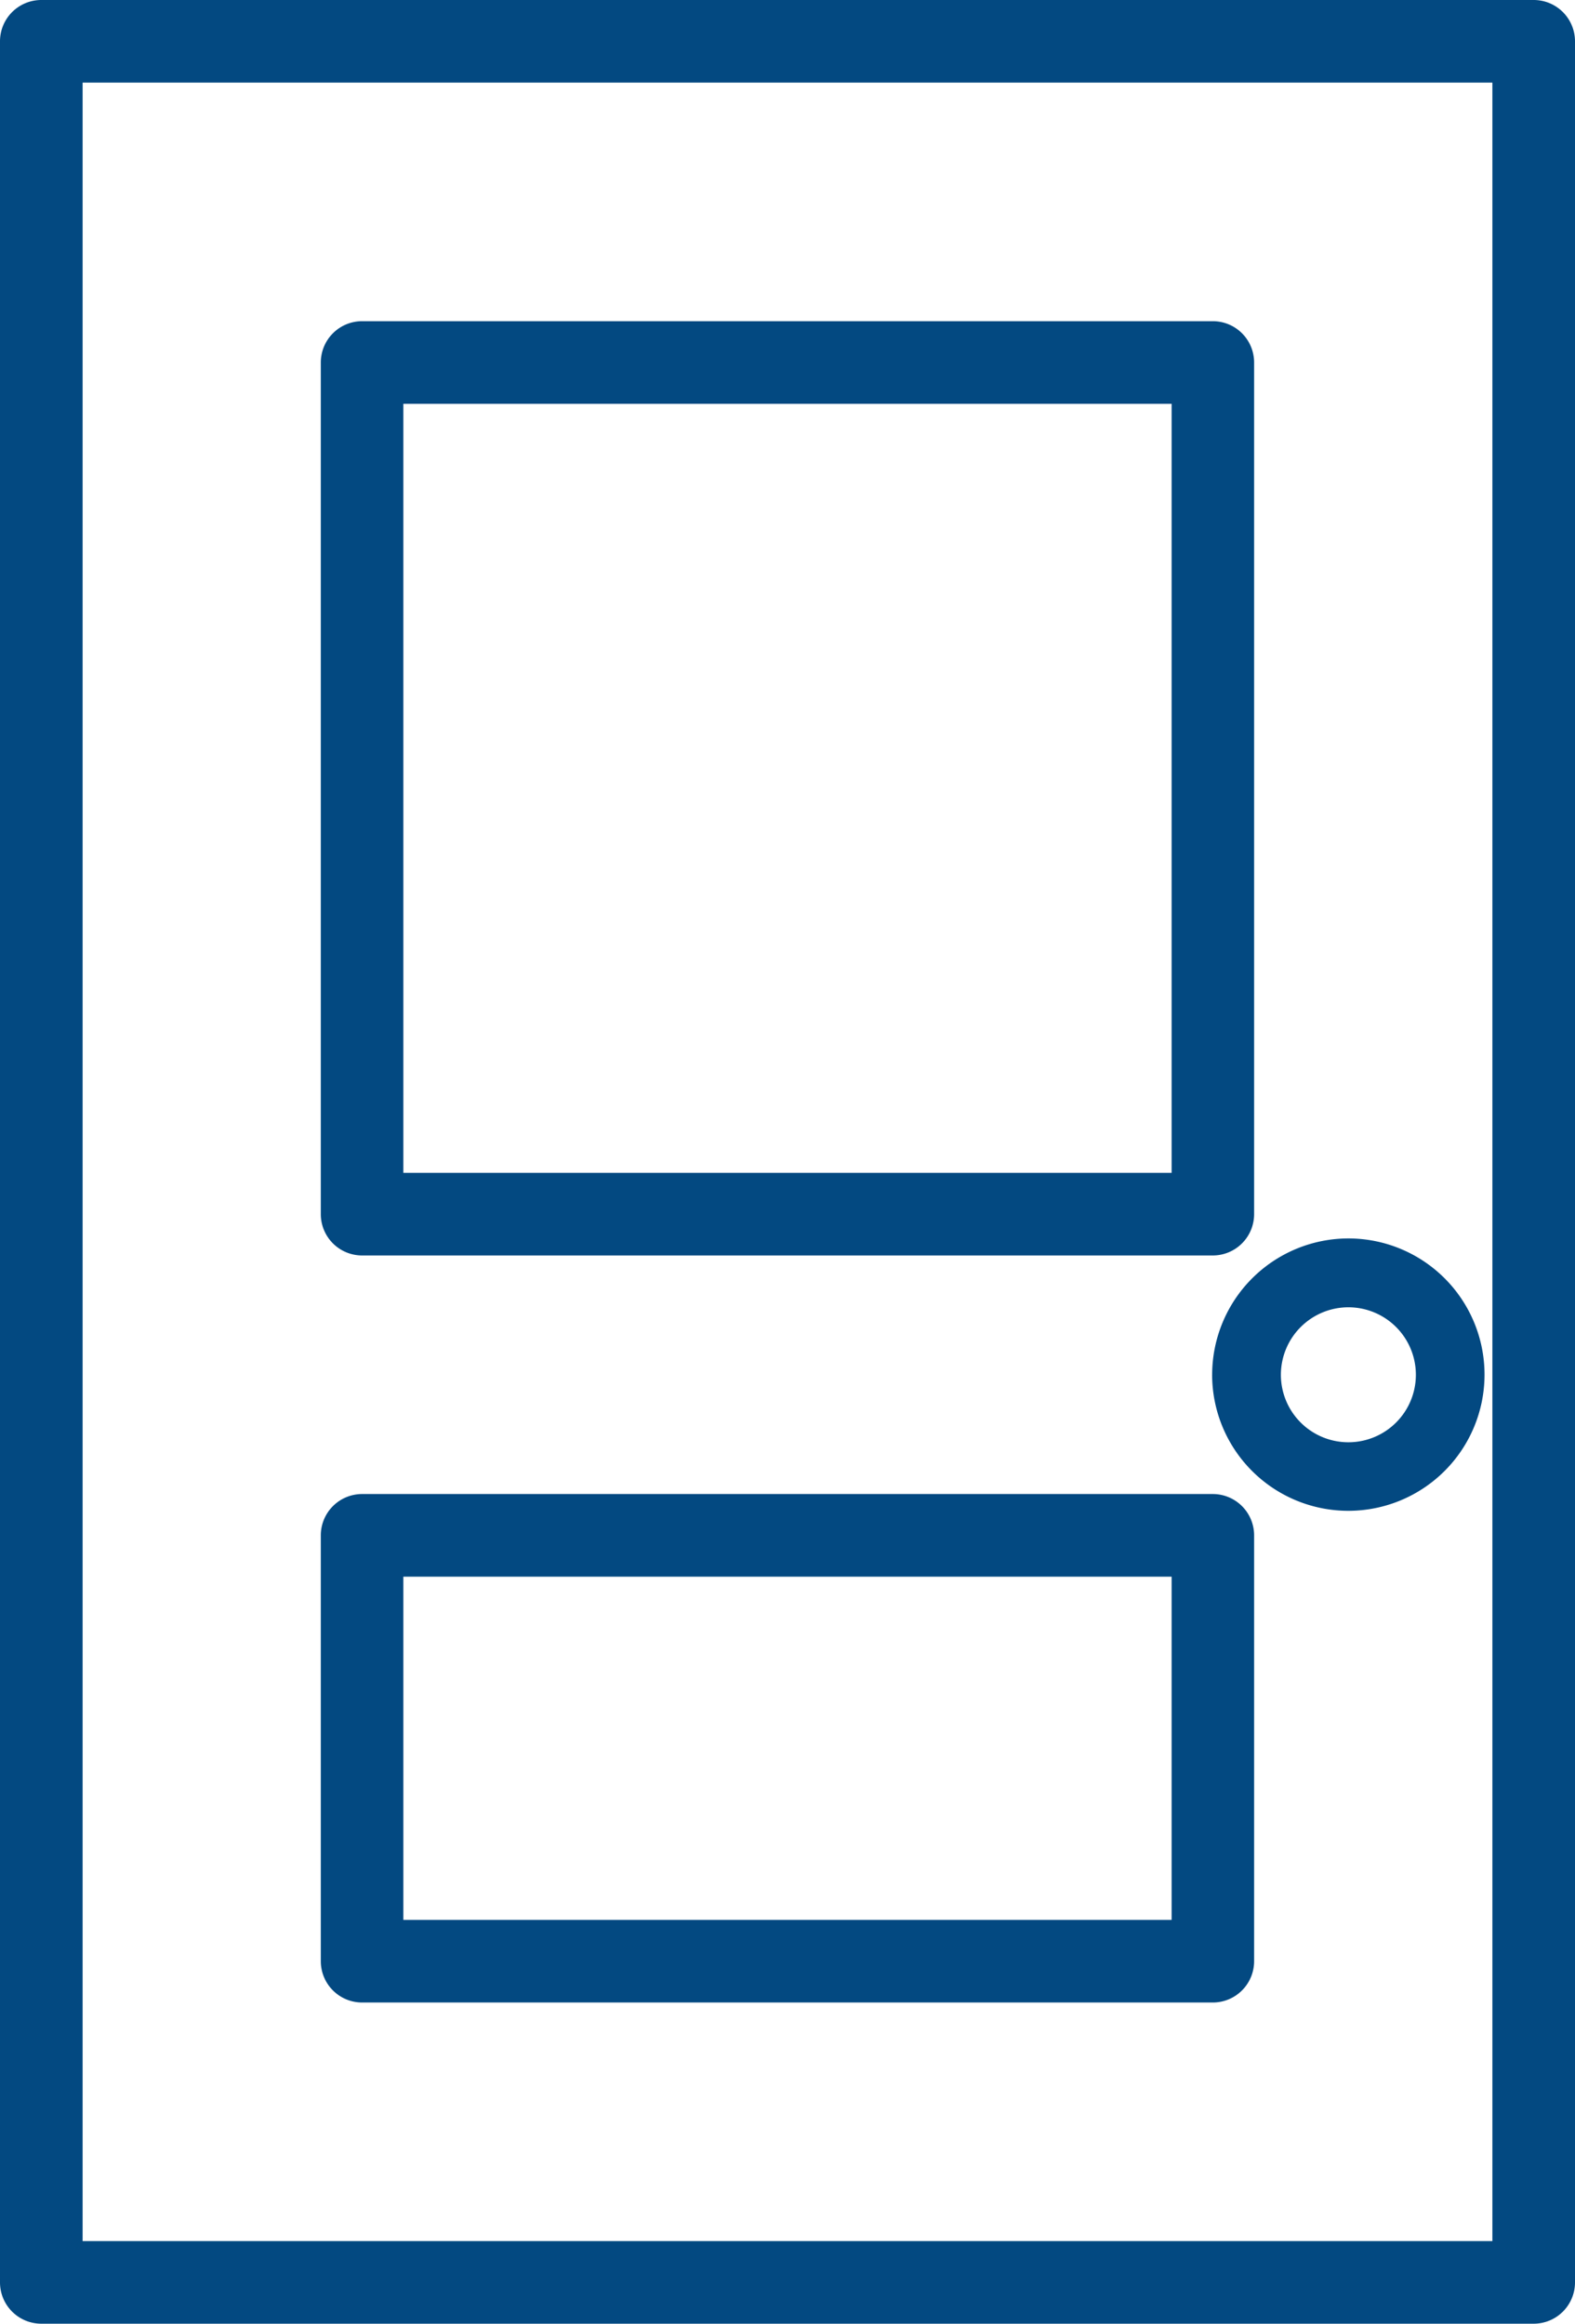 <svg xmlns="http://www.w3.org/2000/svg" width="61" height="90" viewBox="0 0 61 90">
  <defs>
    <style>
      .cls-1 {
        fill: #034981;
        fill-rule: evenodd;
      }
    </style>
  </defs>
  <path id="tuer.svg" class="cls-1" d="M526.4,828H468.6a1.6,1.6,0,0,0-1.6,1.6v86.8a1.6,1.6,0,0,0,1.6,1.6h57.8a1.6,1.6,0,0,0,1.6-1.6V829.6A1.6,1.6,0,0,0,526.4,828Zm-1.6,86.8H470.2V831.2H524.8v83.6Zm-43.779-9.24h32.951a1.6,1.6,0,0,0,1.6-1.6V887.466a1.6,1.6,0,0,0-1.6-1.6H481.025a1.6,1.6,0,0,0-1.6,1.6V903.96A1.6,1.6,0,0,0,481.025,905.56Zm1.6-16.494h29.756V902.36H482.622V889.066Zm-1.6-12.44h32.951a1.6,1.6,0,0,0,1.6-1.6V842.04a1.6,1.6,0,0,0-1.6-1.6H481.025a1.6,1.6,0,0,0-1.6,1.6v32.986A1.6,1.6,0,0,0,481.025,876.626Zm1.6-32.986h29.756v29.786H482.622V843.64Zm31.325,37.607a5.275,5.275,0,1,0,5.275-5.281A5.284,5.284,0,0,0,513.947,881.247Zm5.275-2.614a2.614,2.614,0,1,1-2.612,2.614A2.616,2.616,0,0,1,519.222,878.633Z" transform="translate(-467 -828)"/>
</svg>
